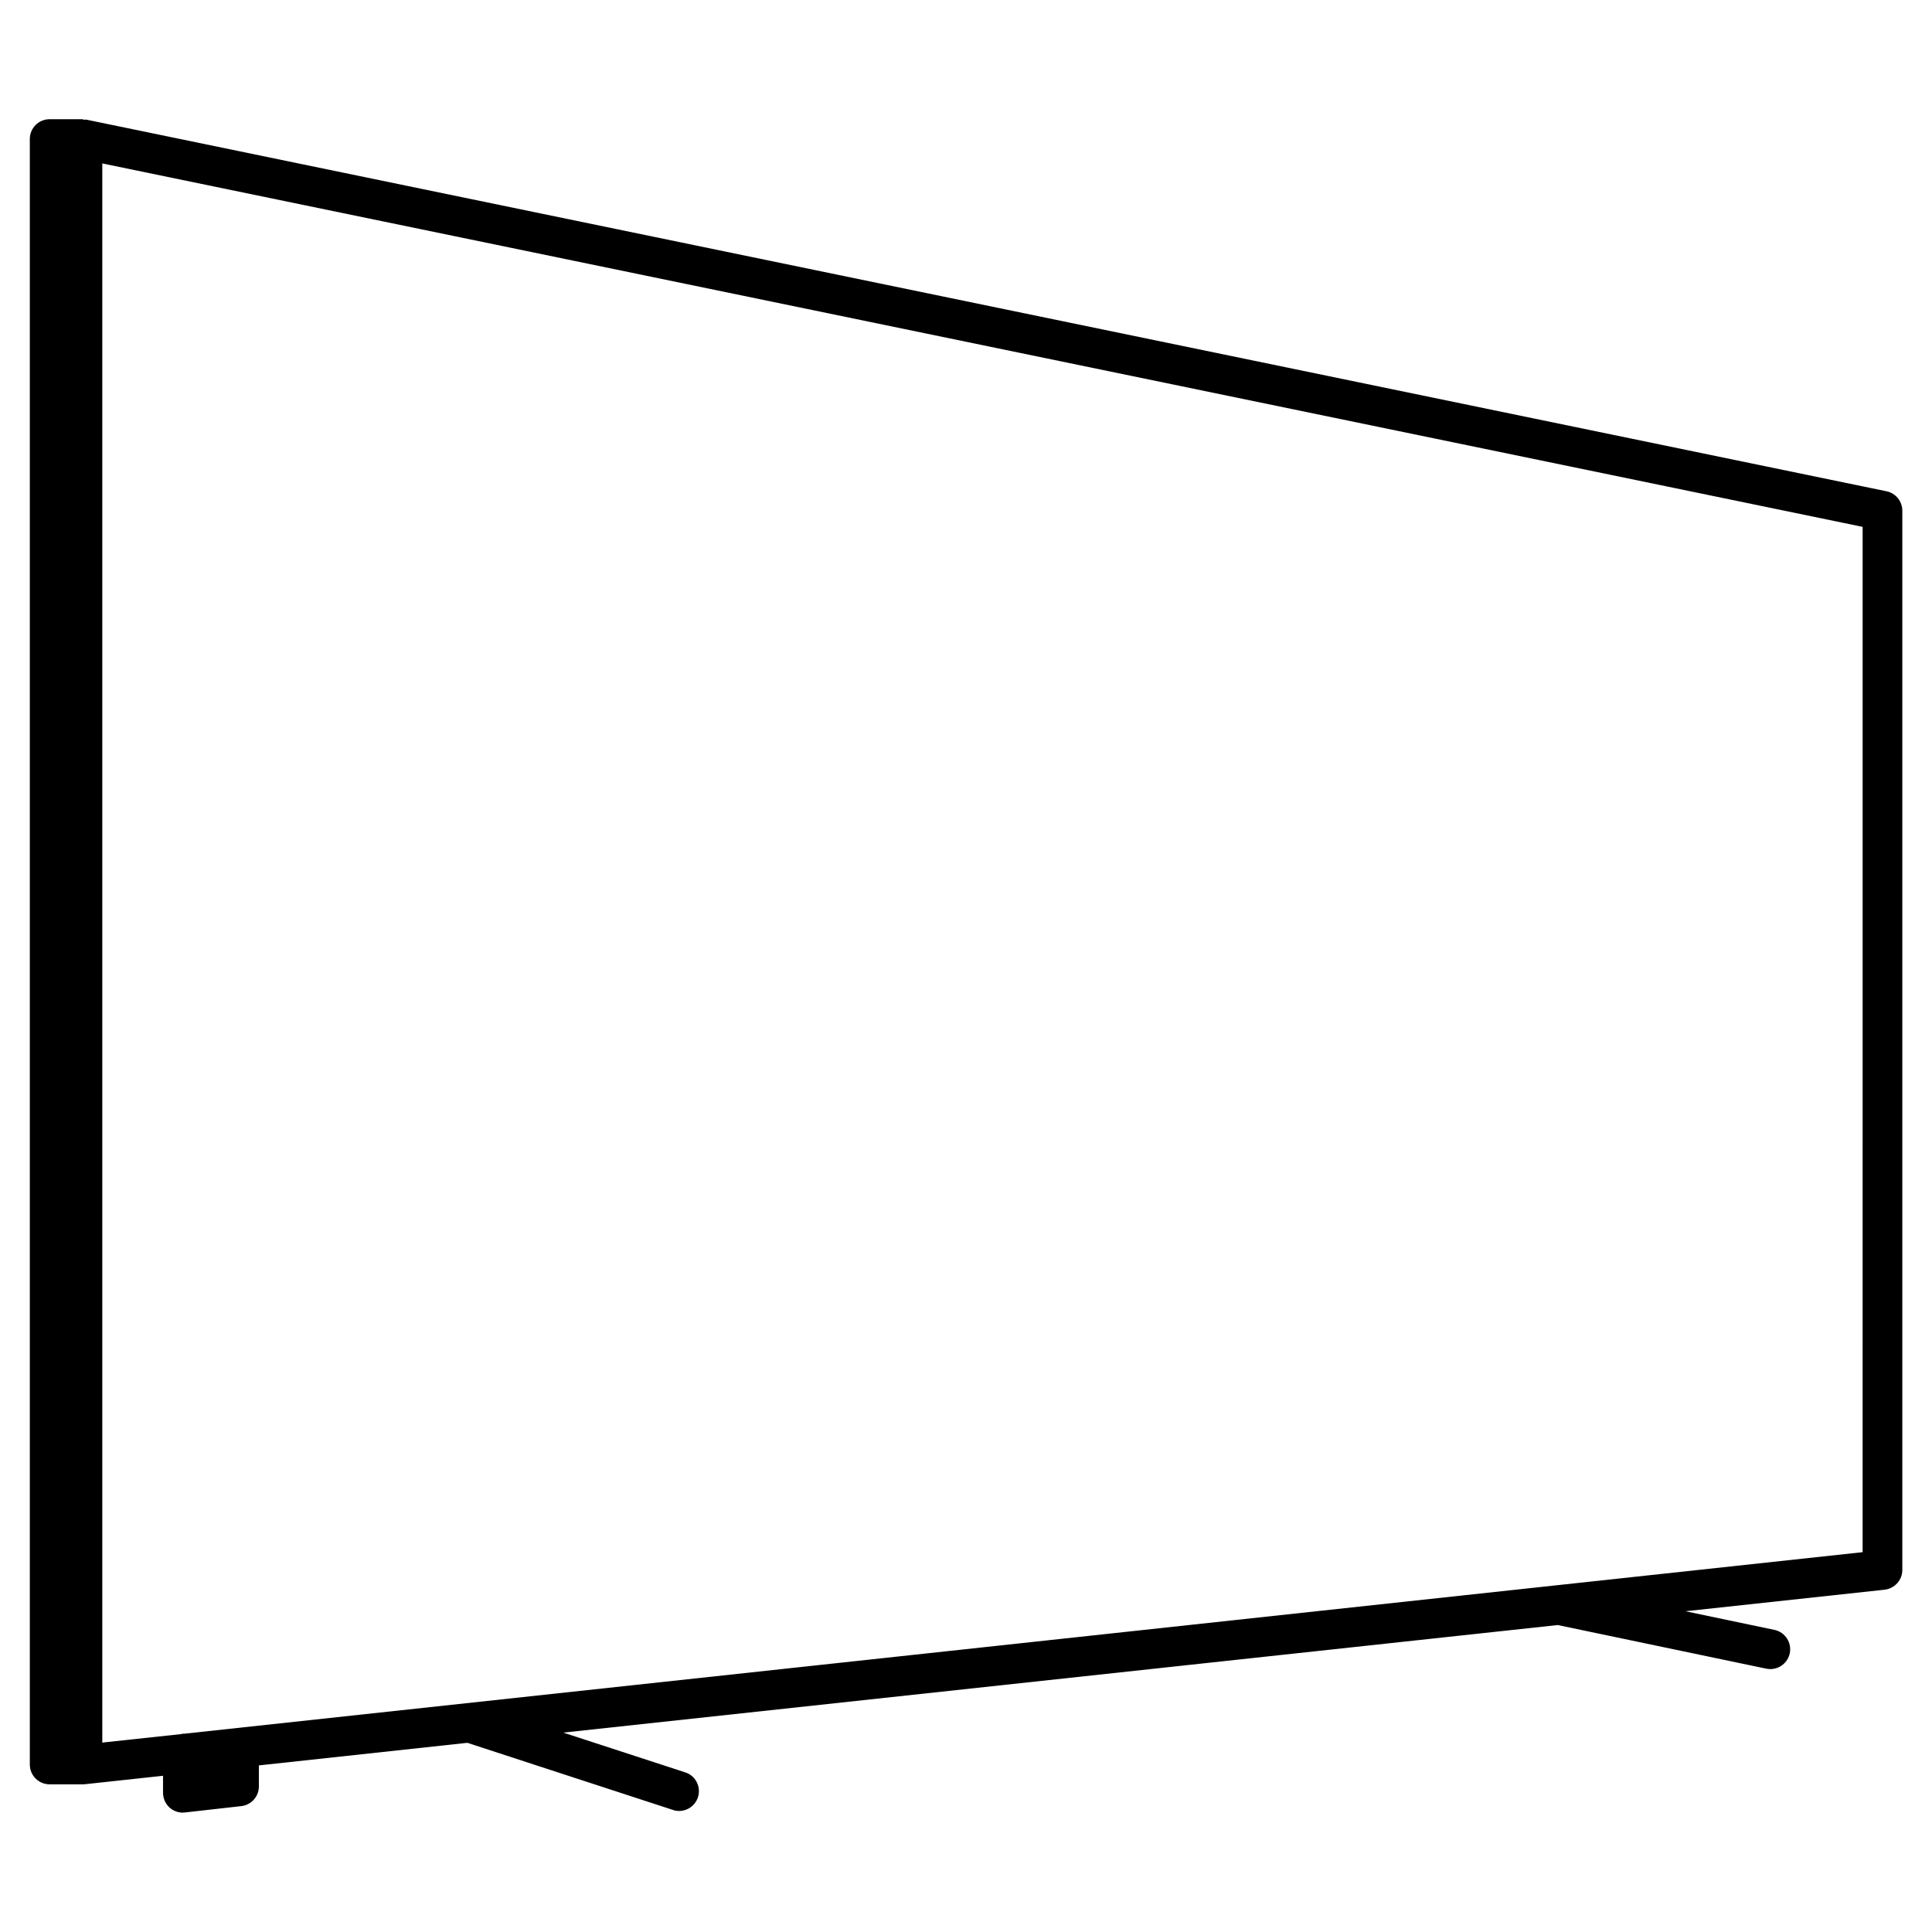 <?xml version="1.0" encoding="UTF-8"?>
<!-- Uploaded to: ICON Repo, www.svgrepo.com, Generator: ICON Repo Mixer Tools -->
<svg fill="#000000" width="800px" height="800px" version="1.1" viewBox="144 144 512 512" xmlns="http://www.w3.org/2000/svg">
 <path d="m643.93 274.19-477-98.473c-0.25-0.062-0.504 0.02-0.777 0-0.105 0-0.188-0.125-0.293-0.125h-8.711c-2.898 0-5.246 2.352-5.246 5.246v430.78c0 2.898 2.352 5.246 5.246 5.246h8.711c0.188 0 0.379 0 0.566-0.02l20.781-2.246v4.512c0 1.492 0.629 2.918 1.742 3.926 0.965 0.859 2.203 1.324 3.504 1.324 0.188 0 0.398-0.02 0.586-0.043l14.906-1.68c2.644-0.293 4.66-2.539 4.66-5.207v-5.582l55.25-5.984 54.48 17.785c0.547 0.188 1.09 0.273 1.637 0.273 2.203 0 4.262-1.406 4.996-3.633 0.883-2.75-0.609-5.711-3.359-6.59l-32.328-10.539 263.54-28.508 55.273 11.566c0.355 0.062 0.715 0.105 1.07 0.105 2.434 0 4.617-1.699 5.144-4.176 0.586-2.832-1.238-5.625-4.074-6.215l-23.574-4.934 52.797-5.711c2.644-0.316 4.68-2.539 4.68-5.227v-280.73c-0.02-2.496-1.762-4.641-4.199-5.144zm-6.316 281.15-444.99 48.133c-0.062 0-0.105-0.062-0.168-0.062-0.105 0-0.188 0.105-0.293 0.125l-21.055 2.266v-418.49l466.51 96.312z"/>
</svg>